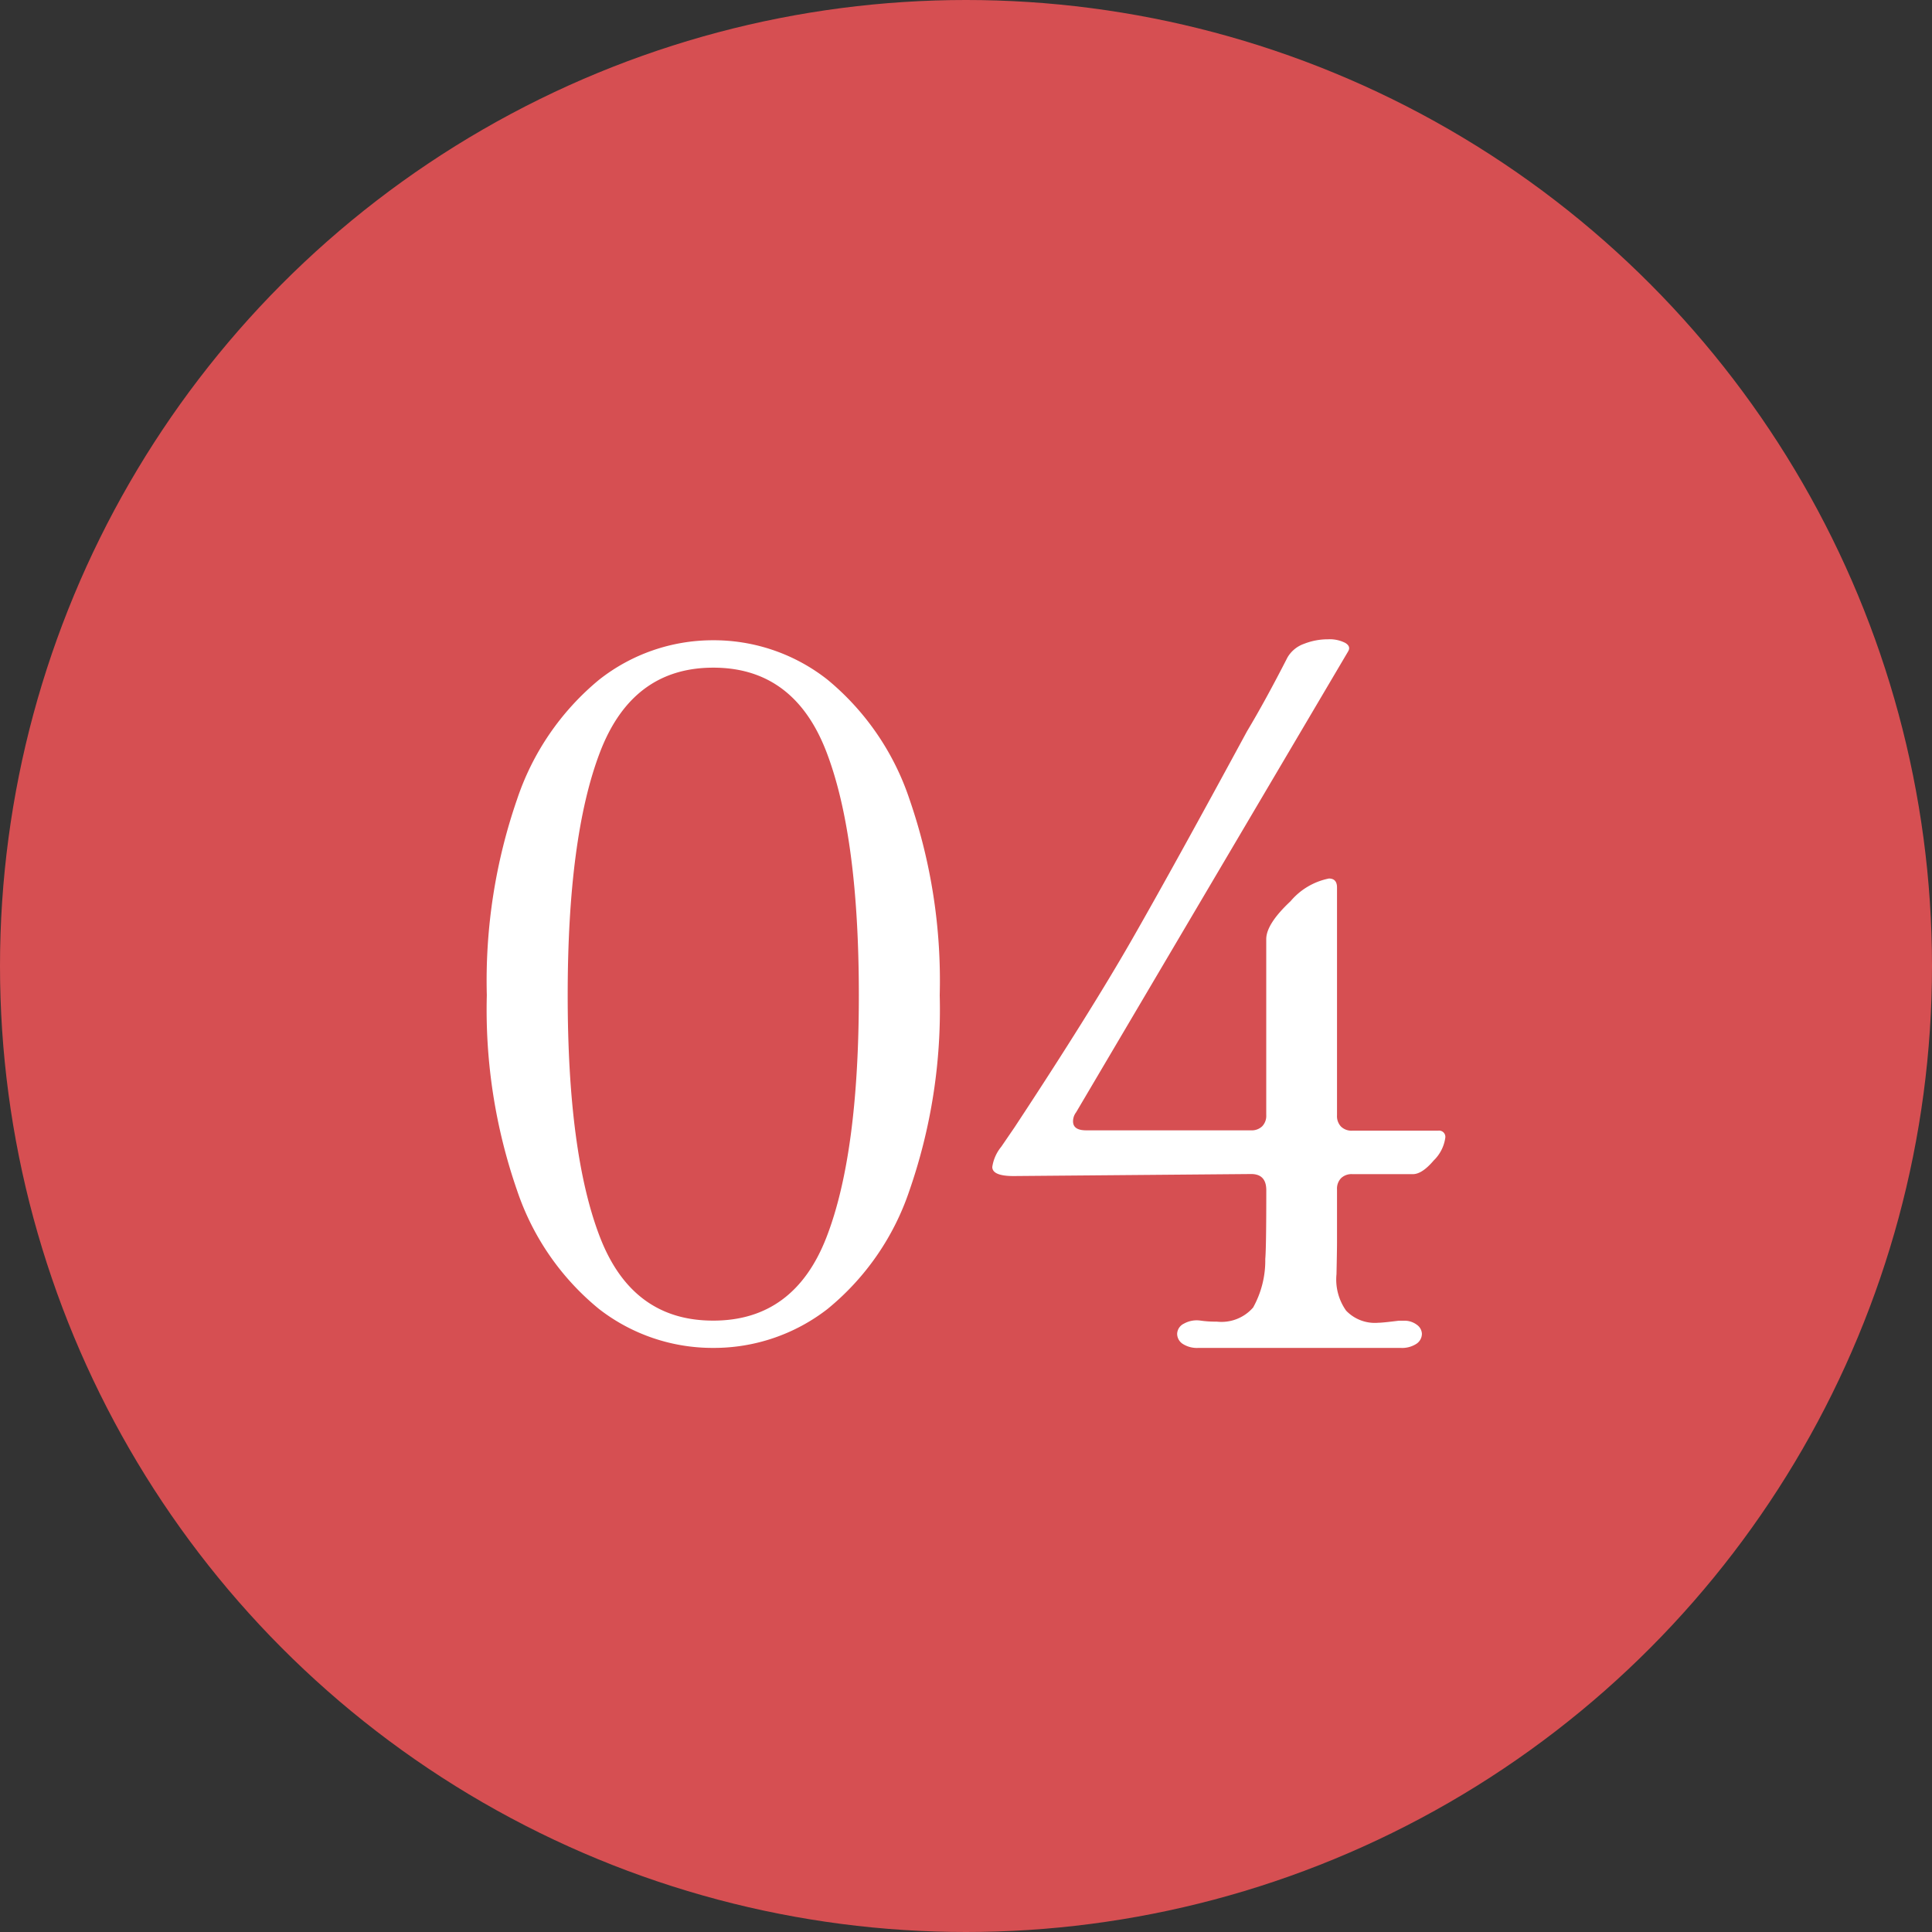 <svg xmlns="http://www.w3.org/2000/svg" width="86" height="86" viewBox="0 0 86 86">
  <rect x="0" y="0" width="86" height="86" fill="#333333" stroke="none"/>
  <g id="グループ_12484" data-name="グループ 12484" transform="translate(-480 -2302)">
    <circle id="楕円形_60" data-name="楕円形 60" cx="43" cy="43" r="43" transform="translate(480 2302)" fill="#d64f52"/>
    <path id="パス_835" data-name="パス 835" d="M-11.25,0a8.243,8.243,0,0,1-5.085-1.732A11.547,11.547,0,0,1-19.98-7,24.525,24.525,0,0,1-21.33-15.7a24.714,24.714,0,0,1,1.35-8.73,11.7,11.7,0,0,1,3.645-5.31A8.175,8.175,0,0,1-11.25-31.5a8.175,8.175,0,0,1,5.085,1.755,11.7,11.7,0,0,1,3.645,5.31A24.714,24.714,0,0,1-1.17-15.7,24.525,24.525,0,0,1-2.52-7,11.547,11.547,0,0,1-6.165-1.732,8.243,8.243,0,0,1-11.25,0Zm0-1.215q3.6,0,5.04-3.712T-4.77-15.7q0-7.065-1.44-10.823t-5.04-3.757q-3.6,0-5.04,3.757T-17.73-15.7q0,7.065,1.44,10.778T-11.25-1.215ZM2.115-7.65q-.945,0-.945-.405a1.837,1.837,0,0,1,.4-.9q.4-.585.585-.855Q5.535-14.94,7.4-18.2T12.51-27.45q.81-1.35,1.8-3.285a1.385,1.385,0,0,1,.743-.608,2.879,2.879,0,0,1,1.057-.2,1.531,1.531,0,0,1,.765.157q.27.157.135.382L4.9-10.485a.658.658,0,0,0-.135.4q0,.4.585.4H12.69a.669.669,0,0,0,.495-.18.669.669,0,0,0,.18-.5v-7.83q0-.675,1.08-1.687a3.006,3.006,0,0,1,1.71-1.012q.36,0,.36.4V-10.35a.669.669,0,0,0,.18.5.669.669,0,0,0,.5.18h3.825a.278.278,0,0,1,.315.315,1.744,1.744,0,0,1-.517,1.013q-.517.607-.923.607h-2.7a.669.669,0,0,0-.5.18.669.669,0,0,0-.18.495V-4.68q0,.315-.023,1.4a2.4,2.4,0,0,0,.427,1.62,1.772,1.772,0,0,0,1.44.54q.18,0,.9-.09h.225a.908.908,0,0,1,.585.18.516.516,0,0,1,.225.4.539.539,0,0,1-.248.45,1.17,1.17,0,0,1-.7.18h-9a1.17,1.17,0,0,1-.7-.18.539.539,0,0,1-.247-.45A.524.524,0,0,1,9.7-1.08a1.166,1.166,0,0,1,.742-.135,4.573,4.573,0,0,0,.72.045,1.862,1.862,0,0,0,1.62-.63,4.307,4.307,0,0,0,.54-2.16q.045-.495.045-3.06,0-.72-.675-.72Z" transform="translate(523 2362)" fill="#fff"/>
  </g>
</svg>
